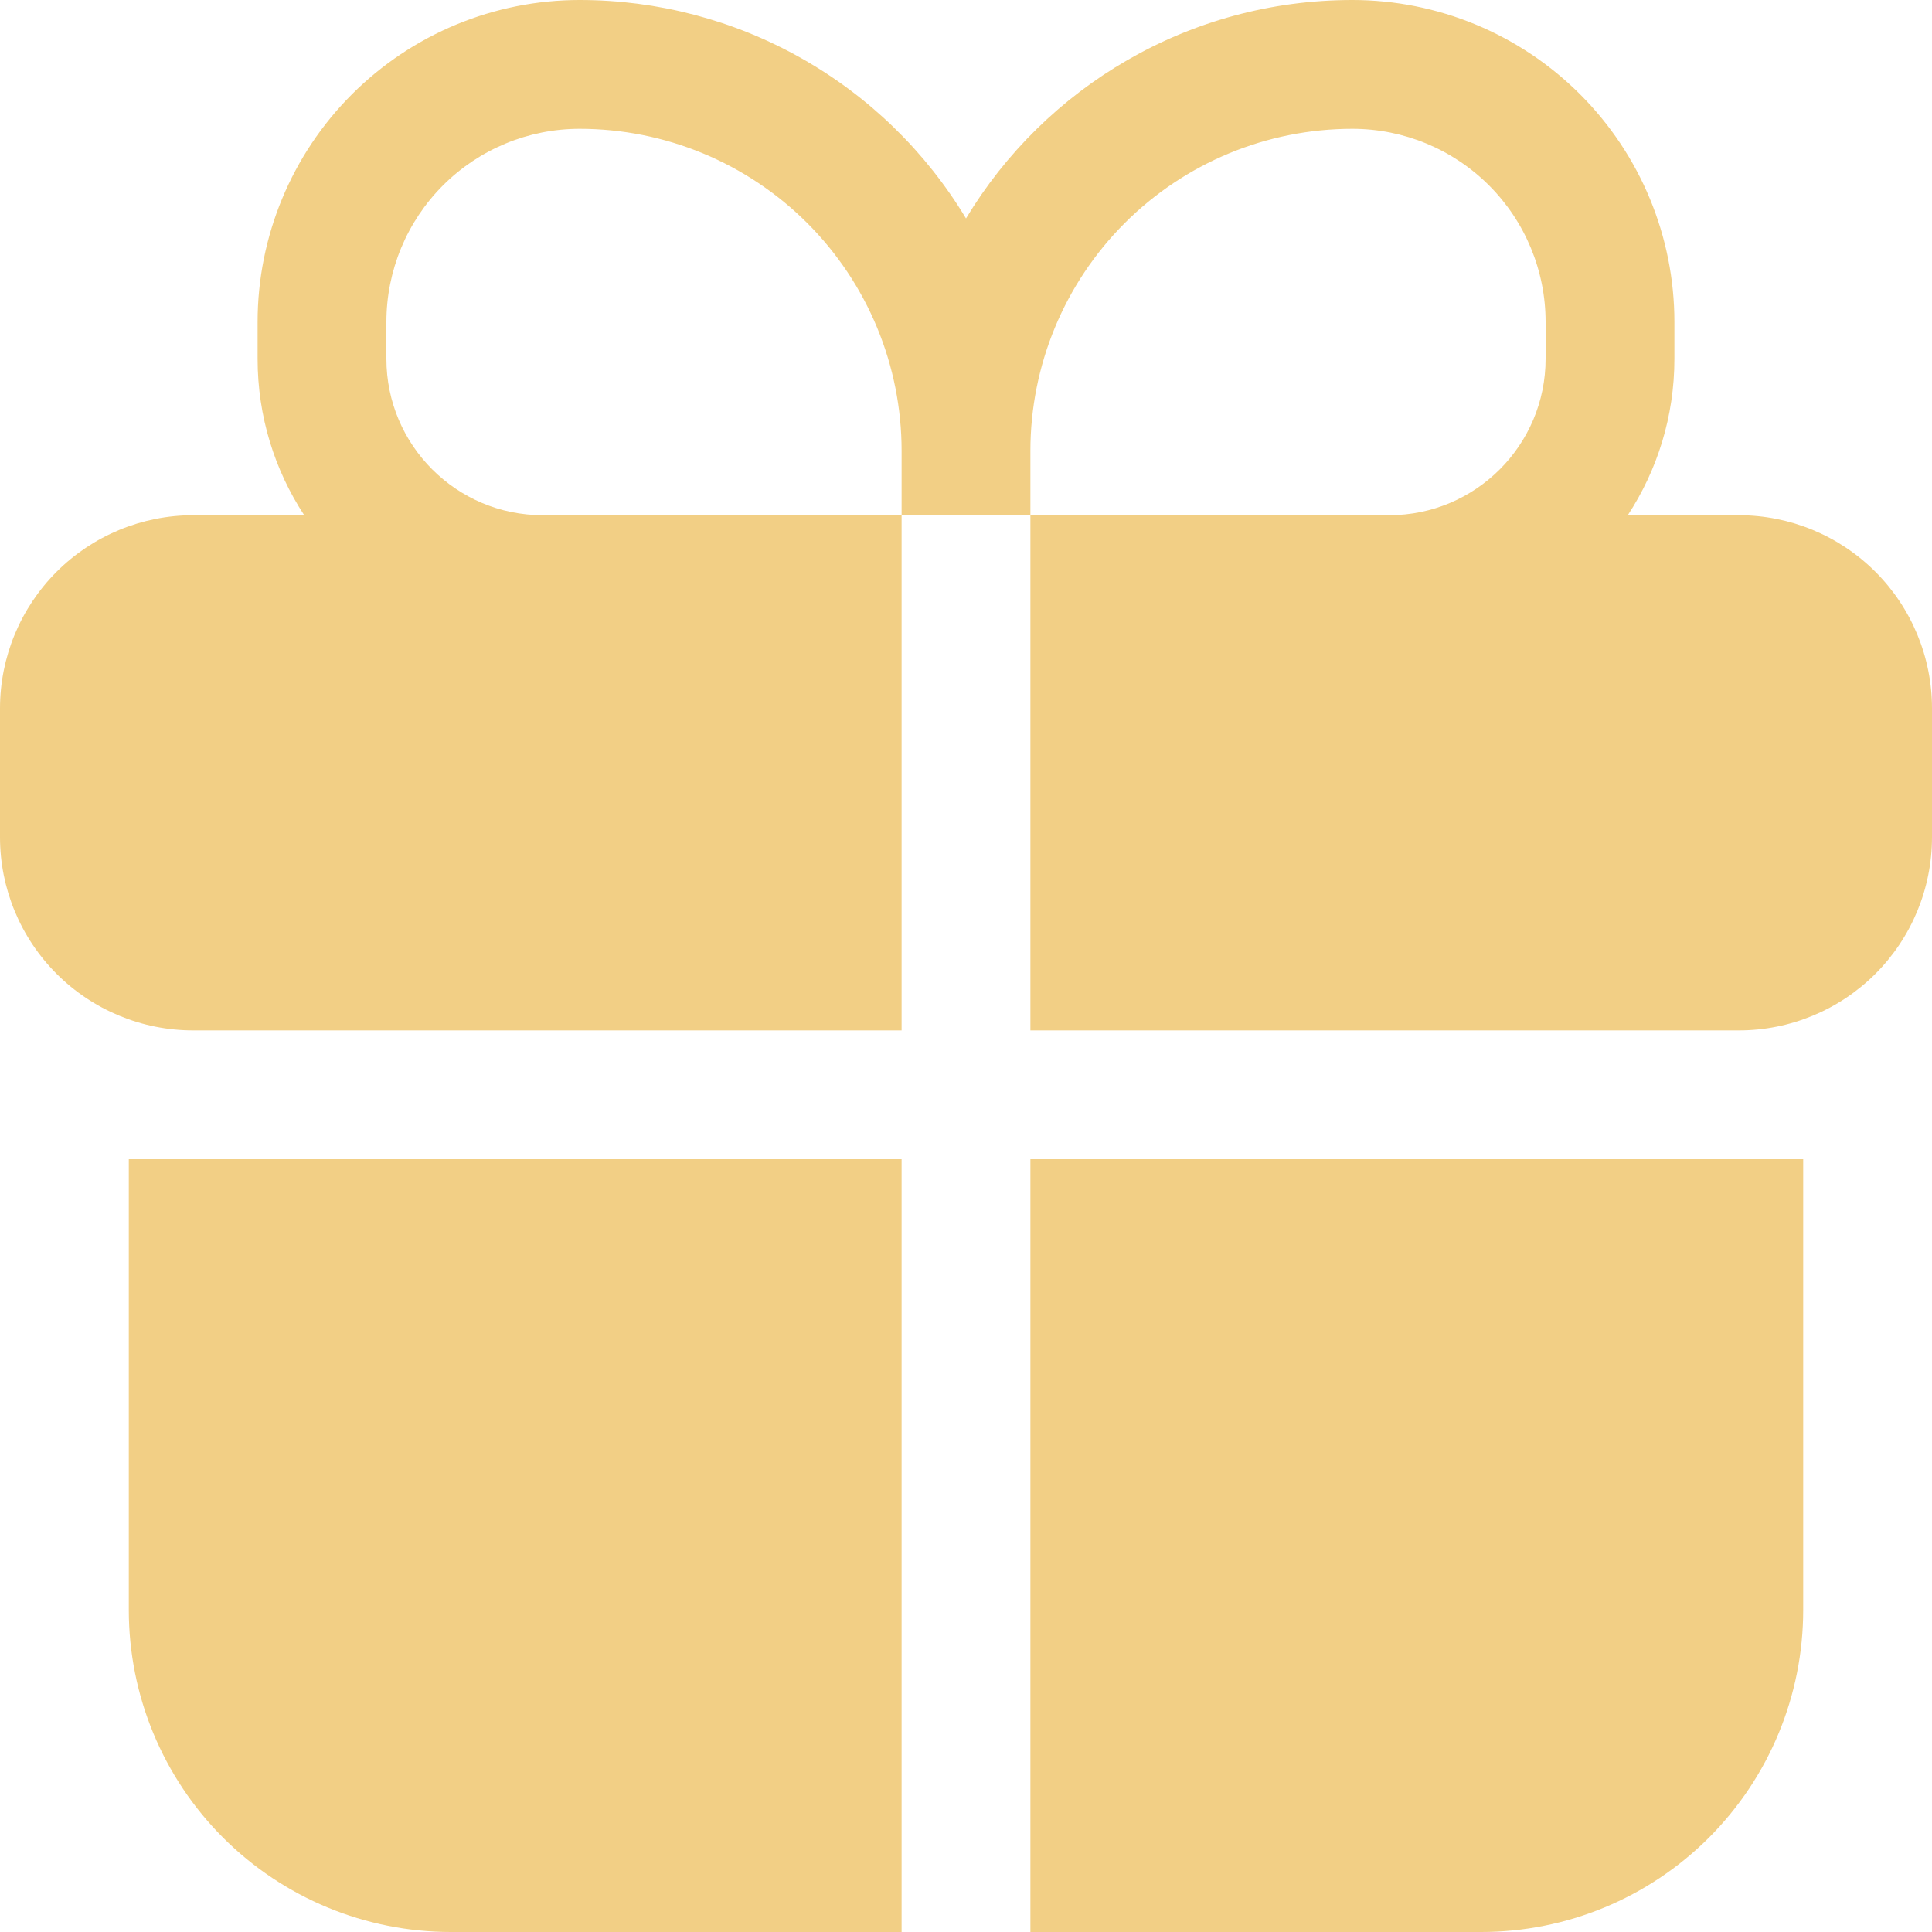 <?xml version="1.0" encoding="UTF-8"?> <svg xmlns="http://www.w3.org/2000/svg" width="108" height="108" viewBox="0 0 108 108" fill="none"> <path fill-rule="evenodd" clip-rule="evenodd" d="M32.4 3.5881e-06C27.626 3.5881e-06 23.048 1.896 19.672 5.272C16.296 8.648 14.4 13.226 14.4 18V20.059C14.4 23.285 15.358 26.287 17.006 28.8H10.8C7.936 28.8 5.189 29.938 3.163 31.963C1.138 33.989 0 36.736 0 39.6L0 46.8C0 49.664 1.138 52.411 3.163 54.437C5.189 56.462 7.936 57.6 10.8 57.6H50.4V28.8H57.6V57.6H97.2C100.064 57.6 102.811 56.462 104.837 54.437C106.862 52.411 108 49.664 108 46.8V39.6C108 36.736 106.862 33.989 104.837 31.963C102.811 29.938 100.064 28.8 97.2 28.8H90.994C92.642 26.287 93.6 23.285 93.6 20.059V18C93.6 13.226 91.704 8.648 88.328 5.272C84.952 1.896 80.374 3.5881e-06 75.6 3.5881e-06C66.434 3.5881e-06 58.406 4.896 54 12.211C51.76 8.484 48.593 5.401 44.808 3.261C41.023 1.121 36.748 -0.002 32.4 3.5881e-06ZM57.6 28.8H77.659C82.483 28.8 86.4 24.883 86.4 20.059V18C86.4 15.136 85.262 12.389 83.237 10.363C81.211 8.338 78.464 7.2 75.6 7.2C70.826 7.2 66.248 9.096 62.872 12.472C59.496 15.848 57.6 20.426 57.6 25.2V28.8ZM50.4 28.8H30.341C25.517 28.8 21.6 24.883 21.6 20.059V18C21.6 15.136 22.738 12.389 24.763 10.363C26.789 8.338 29.536 7.2 32.4 7.2C34.764 7.2 37.104 7.666 39.288 8.57C41.472 9.475 43.456 10.801 45.128 12.472C46.799 14.143 48.125 16.128 49.03 18.312C49.934 20.496 50.4 22.836 50.4 25.2V28.8Z" fill="#F2CF85"></path> <path d="M50.4 64.8H7.2V90C7.2 94.774 9.097 99.352 12.472 102.728C15.848 106.103 20.426 108 25.2 108H50.4V64.8ZM57.6 108H82.8C87.574 108 92.153 106.103 95.528 102.728C98.904 99.352 100.8 94.774 100.8 90V64.8H57.6V108Z" fill="#F2CF85"></path> </svg> 
